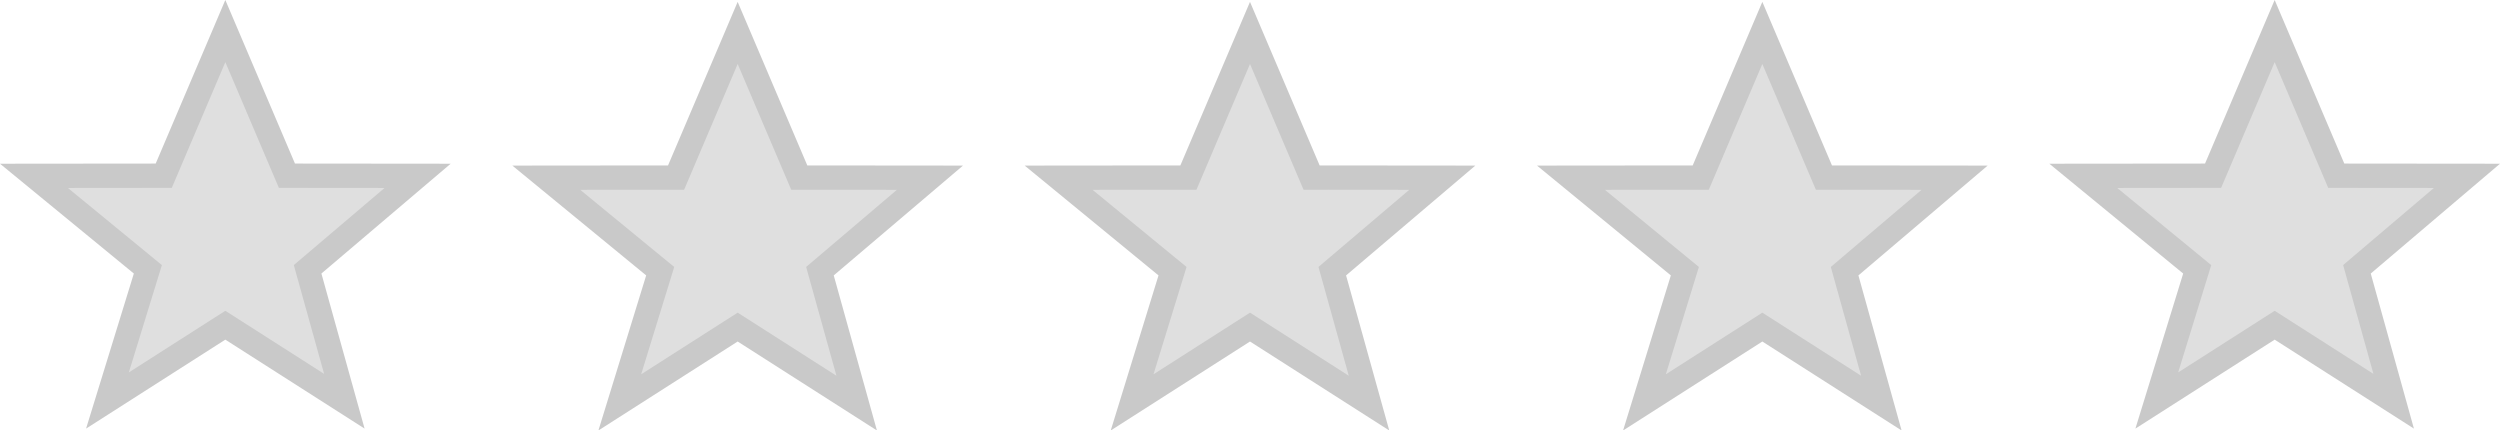 <?xml version="1.0" encoding="utf-8"?>
<!-- Generator: Adobe Illustrator 16.0.0, SVG Export Plug-In . SVG Version: 6.00 Build 0)  -->
<!DOCTYPE svg PUBLIC "-//W3C//DTD SVG 1.1//EN" "http://www.w3.org/Graphics/SVG/1.1/DTD/svg11.dtd">
<svg version="1.1" id="Layer_1" xmlns="http://www.w3.org/2000/svg" xmlns:xlink="http://www.w3.org/1999/xlink" x="0px" y="0px"
	 width="1644.432px" height="283.156px" viewBox="0 0 1644.432 283.156" enable-background="new 0 0 1644.432 283.156"
	 xml:space="preserve">
<g>
	<polygon fill="#DFDFDF" points="148.216,213.913 70.676,263.446 97.264,177.144 22.335,115.664 107.706,115.581 148.216,20.424 
		188.727,115.581 274.686,115.665 202.333,177.139 226.501,263.923 	"/>
	<path fill="#C9C9C9" d="M148.216,40.848l31.08,73.005l4.139,9.723l10.567,0.01l58.938,0.057l-51.887,44.085l-7.799,6.627
		l2.746,9.859l17.185,61.708l-56.354-36l-8.613-5.502l-8.613,5.502L84.74,244.969l18.588-60.336l3.163-10.266l-8.304-6.814
		l-53.516-43.911l57.76-0.056l10.567-0.01l4.139-9.723L148.216,40.848 M148.216,0l-45.801,107.586L0,107.686l88.037,72.236
		L56.613,281.923l91.603-58.517l91.603,58.517l-28.406-102.001l85.02-72.236l-102.414-0.1L148.216,0L148.216,0z"/>
</g>
<g>
	<polygon fill="#DFDFDF" points="485.216,215.146 407.677,264.68 434.264,178.376 359.335,116.896 444.706,116.813 485.216,21.656 
		525.727,116.813 611.686,116.897 539.333,178.371 563.501,265.156 	"/>
	<path fill="#C9C9C9" d="M485.216,42.08l31.08,73.005l4.139,9.723l10.567,0.01l58.938,0.057l-51.887,44.085l-7.799,6.627
		l2.746,9.859l17.185,61.708l-56.354-36l-8.614-5.503l-8.614,5.503l-54.862,35.047l18.588-60.337l3.163-10.266l-8.304-6.814
		l-53.516-43.911l57.76-0.056l10.567-0.01l4.139-9.723L485.216,42.08 M485.216,1.232l-45.801,107.586L337,108.918l88.037,72.236
		l-31.424,102.002l91.603-58.518l91.603,58.518l-28.406-102.002l85.02-72.236l-102.414-0.1L485.216,1.232L485.216,1.232z"/>
</g>
<g>
	<polygon fill="#DFDFDF" points="822.216,215.146 744.677,264.68 771.264,178.376 696.335,116.896 781.706,116.813 822.216,21.656 
		862.727,116.813 948.686,116.897 876.333,178.371 900.501,265.156 	"/>
	<path fill="#C9C9C9" d="M822.216,42.08l31.08,73.005l4.139,9.723l10.567,0.01l58.938,0.057l-51.887,44.085l-7.799,6.627
		l2.746,9.859l17.185,61.708l-56.354-36l-8.614-5.503l-8.614,5.503l-54.862,35.047l18.588-60.337l3.163-10.266l-8.304-6.814
		l-53.516-43.911l57.76-0.056l10.567-0.01l4.139-9.723L822.216,42.08 M822.216,1.232l-45.801,107.586L674,108.918l88.037,72.236
		l-31.424,102.002l91.603-58.518l91.603,58.518l-28.406-102.002l85.02-72.236l-102.414-0.1L822.216,1.232L822.216,1.232z"/>
</g>
<g>
	<polygon fill="#DFDFDF" points="1159.216,215.146 1081.677,264.68 1108.264,178.376 1033.335,116.896 1118.706,116.813 
		1159.216,21.656 1199.727,116.813 1285.686,116.897 1213.333,178.371 1237.501,265.156 	"/>
	<path fill="#C9C9C9" d="M1159.216,42.08l31.08,73.005l4.14,9.723l10.566,0.01l58.938,0.057l-51.887,44.085l-7.8,6.627l2.746,9.859
		l17.185,61.708l-56.354-36l-8.613-5.503l-8.613,5.503l-54.862,35.047l18.588-60.337l3.162-10.266l-8.304-6.814l-53.516-43.911
		l57.76-0.056l10.566-0.01l4.14-9.723L1159.216,42.08 M1159.216,1.232l-45.801,107.586l-102.415,0.1l88.037,72.236l-31.424,102.002
		l91.603-58.518l91.603,58.518l-28.406-102.002l85.02-72.236l-102.414-0.1L1159.216,1.232L1159.216,1.232z"/>
</g>
<g>
	<polygon fill="#DFDFDF" points="1496.216,213.913 1418.677,263.446 1445.264,177.144 1370.335,115.664 1455.706,115.581 
		1496.216,20.424 1536.727,115.581 1622.686,115.665 1550.333,177.139 1574.501,263.923 	"/>
	<path fill="#C9C9C9" d="M1496.216,40.848l31.08,73.005l4.14,9.723l10.566,0.01l58.938,0.057l-51.887,44.085l-7.8,6.627l2.746,9.859
		l17.185,61.708l-56.354-36l-8.613-5.502l-8.613,5.502l-54.862,35.046l18.588-60.336l3.162-10.266l-8.304-6.814l-53.516-43.911
		l57.76-0.056l10.566-0.01l4.14-9.723L1496.216,40.848 M1496.216,0l-45.801,107.586l-102.415,0.1l88.037,72.236l-31.424,102.001
		l91.603-58.517l91.603,58.517l-28.406-102.001l85.02-72.236l-102.414-0.1L1496.216,0L1496.216,0z"/>
</g>
</svg>
